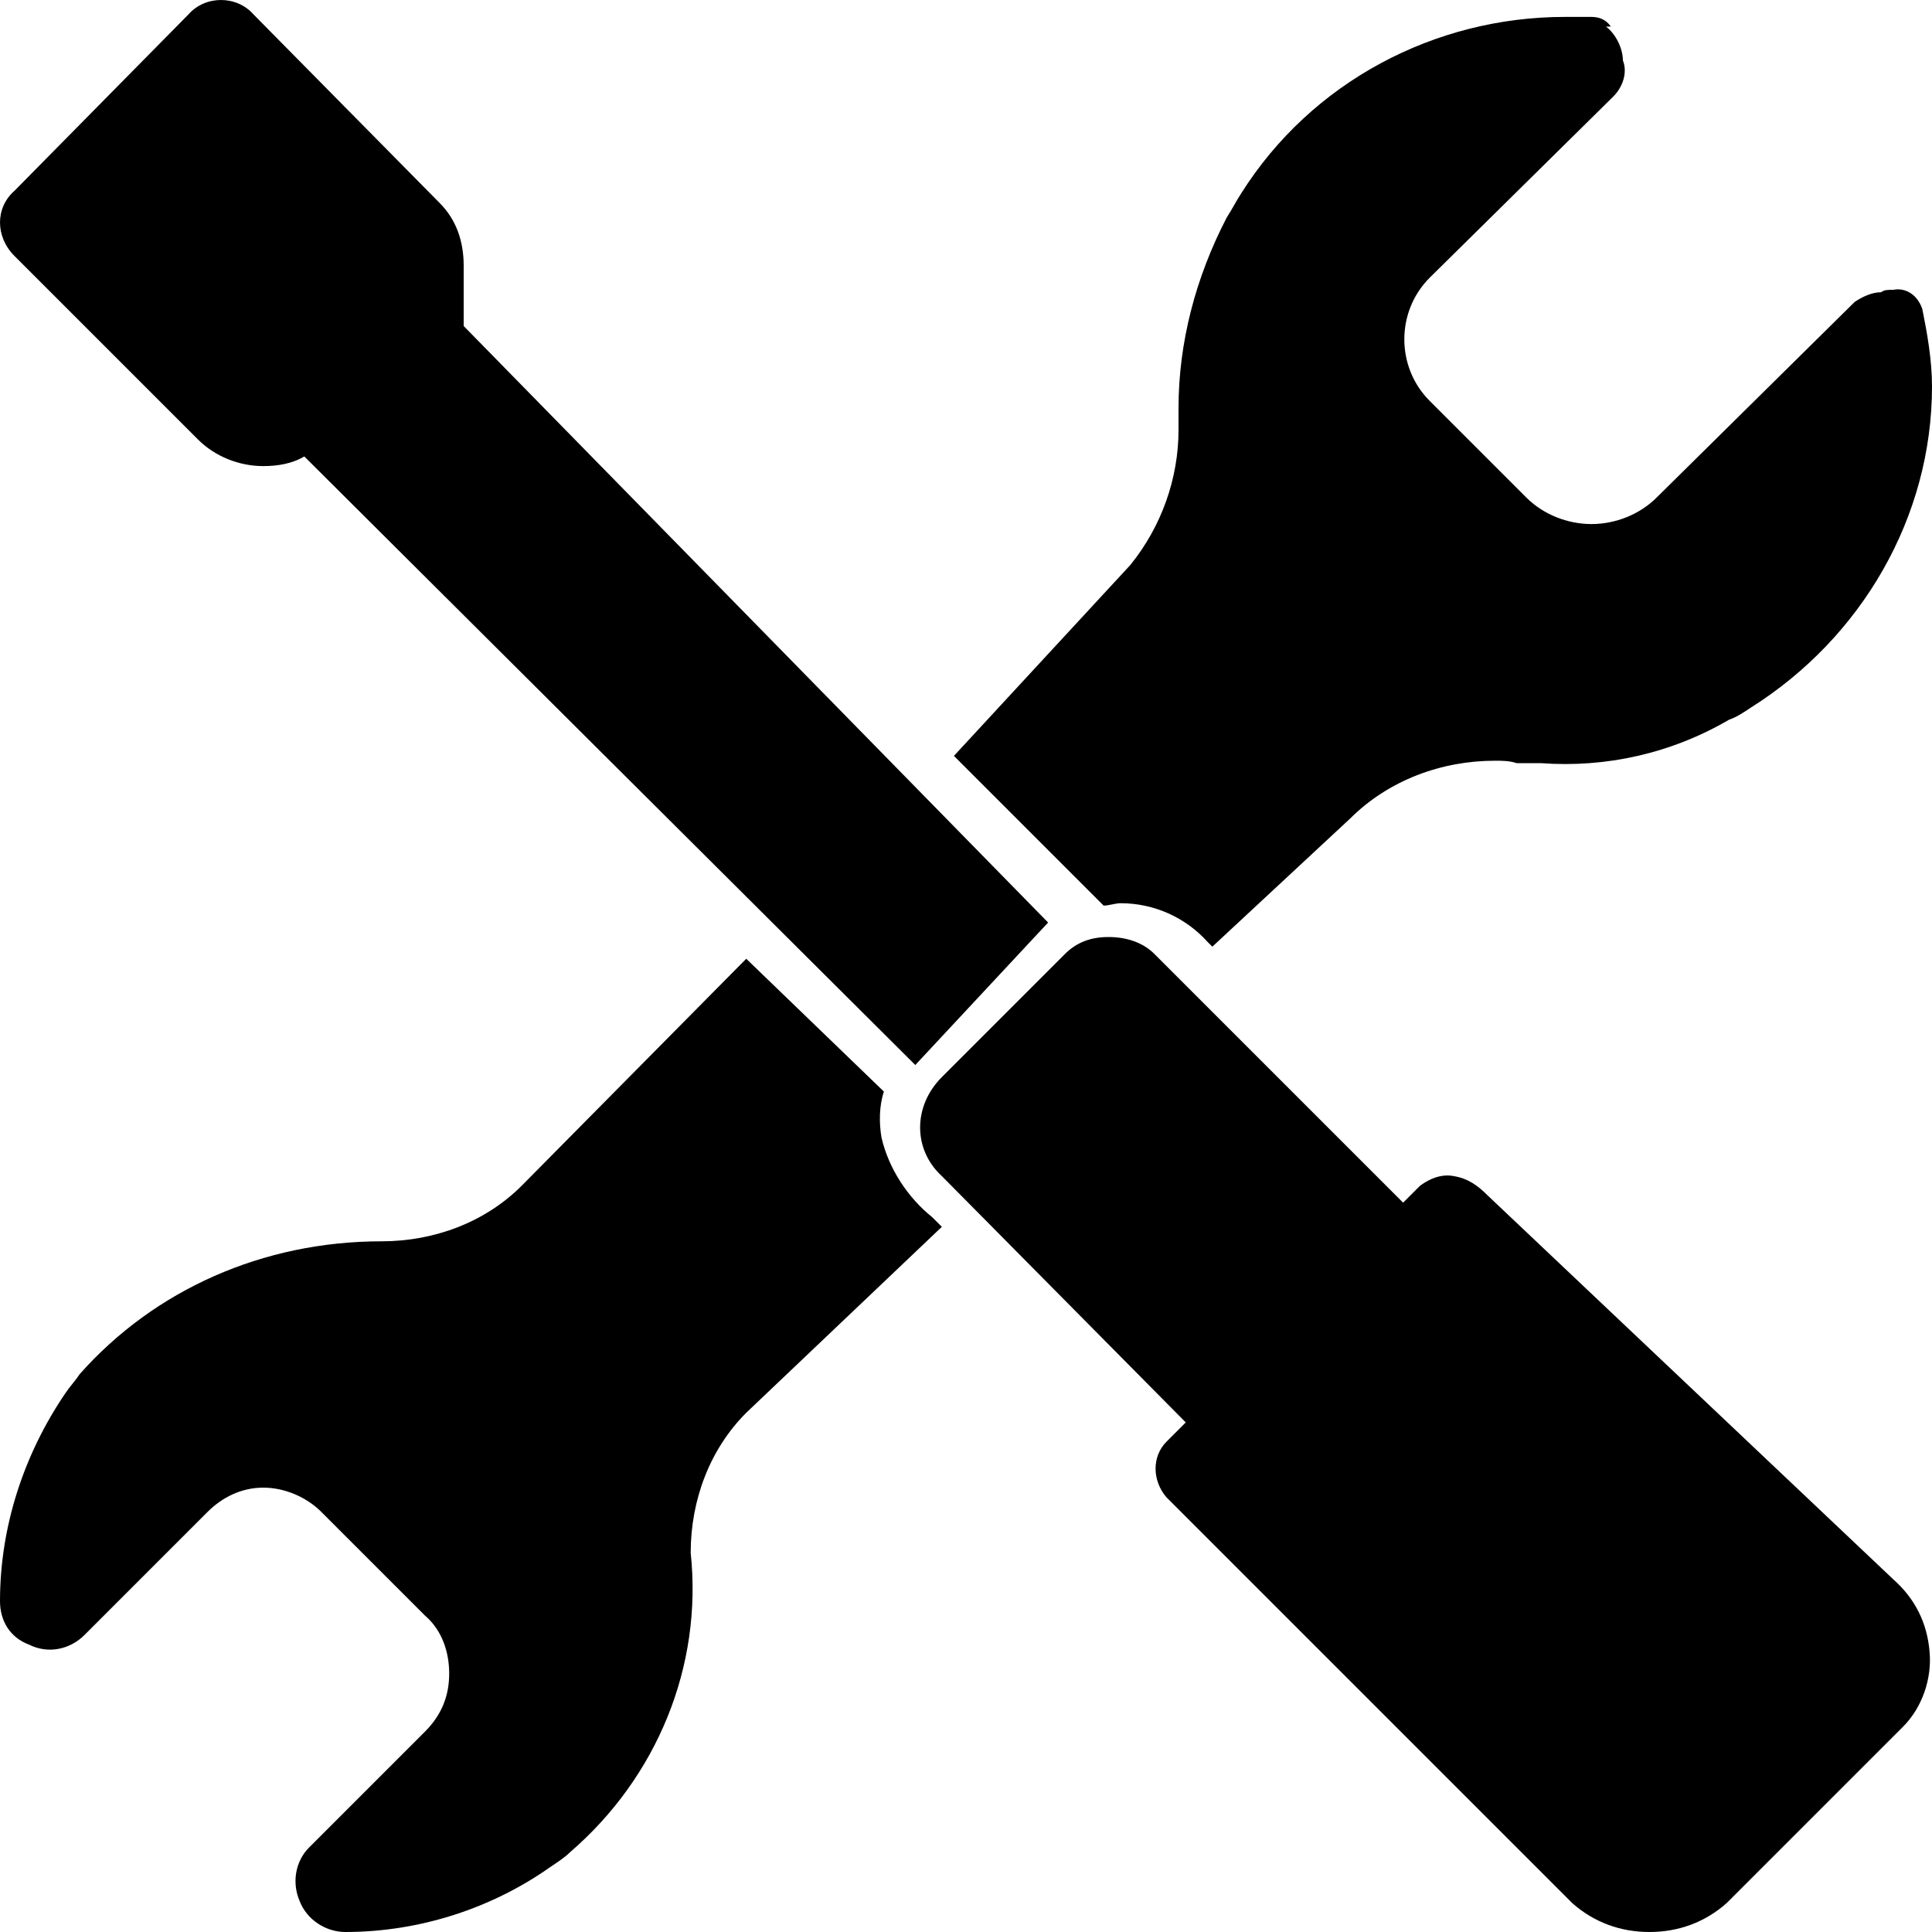 <svg xmlns="http://www.w3.org/2000/svg" width="800pt" height="800pt" viewBox="0 0 800 800" version="1.1">
  <defs/>
  <path fill-rule="evenodd" fill="#000000" d="M667,11 C665,8 662,7 659,7 C658,7 656,7 655,7 C653,7 650,7 648,7 C594,7 543,34 514,80 C512,83 510,87 508,90 C495,115 488,142 488,169 L488,178 C488,198 481,218 468,234 L395,313 L457,375 C459,375 462,374 464,374 C478,374 491,380 500,390 L502,392 L559,339 C575,323 597,315 619,315 C622,315 625,315 628,316 L638,316 C665,318 692,312 716,298 C719,297 722,295 725,293 C771,264 800,214 800,160 C800,149 798,138 796,128 C794,122 789,119 784,120 C782,120 780,120 779,121 C775,121 771,123 768,125 L686,206 C679,213 669,217 659,217 C649,217 639,213 632,206 L592,166 C578,152 578,129 592,115 L668,40 C672,36 674,30 672,25 C672,20 669,14 665,11 Z"/>
  <path fill-rule="evenodd" fill="#000000" d="M309,397 L216,491 C201,506 180,514 158,514 C109,514 64,534 33,569 C31,572 29,574 27,577 C10,602 0,632 0,663 C0,671 4,678 12,681 C20,685 29,683 35,677 L86,626 C92,620 100,616 109,616 C118,616 127,620 133,626 L176,669 C183,675 186,684 186,693 C186,702 183,710 176,717 L128,765 C122,771 121,780 124,787 C127,795 135,800 143,800 C174,800 204,790 228,773 C231,771 234,769 236,767 C272,736 291,690 286,643 C286,621 294,600 309,585 L390,508 L386,504 C376,496 368,484 365,471 C364,465 364,458 366,452 L309,397 Z"/>
  <path fill-rule="evenodd" fill="#000000" d="M441,395 L390,446 C378,458 378,476 390,487 L491,589 L483,597 C477,603 477,613 483,620 L651,788 C660,796 671,800 683,800 C695,800 706,796 715,788 L788,715 C796,707 800,695 799,684 C798,672 793,662 784,654 L616,495 C612,491 608,488 602,487 C597,486 592,488 588,491 L581,498 L478,395 C473,390 466,388 459,388 C452,388 446,390 441,395 Z"/>
  <path fill-rule="evenodd" fill="#000000" d="M379,441 L434,382 L192,135 L192,110 C192,100 189,91 182,84 L105,6 C98,-2 85,-2 78,6 L6,79 C-2,86 -2,98 6,106 L82,182 C89,189 99,193 109,193 C115,193 121,192 126,189 L379,441 Z"/>
</svg>
